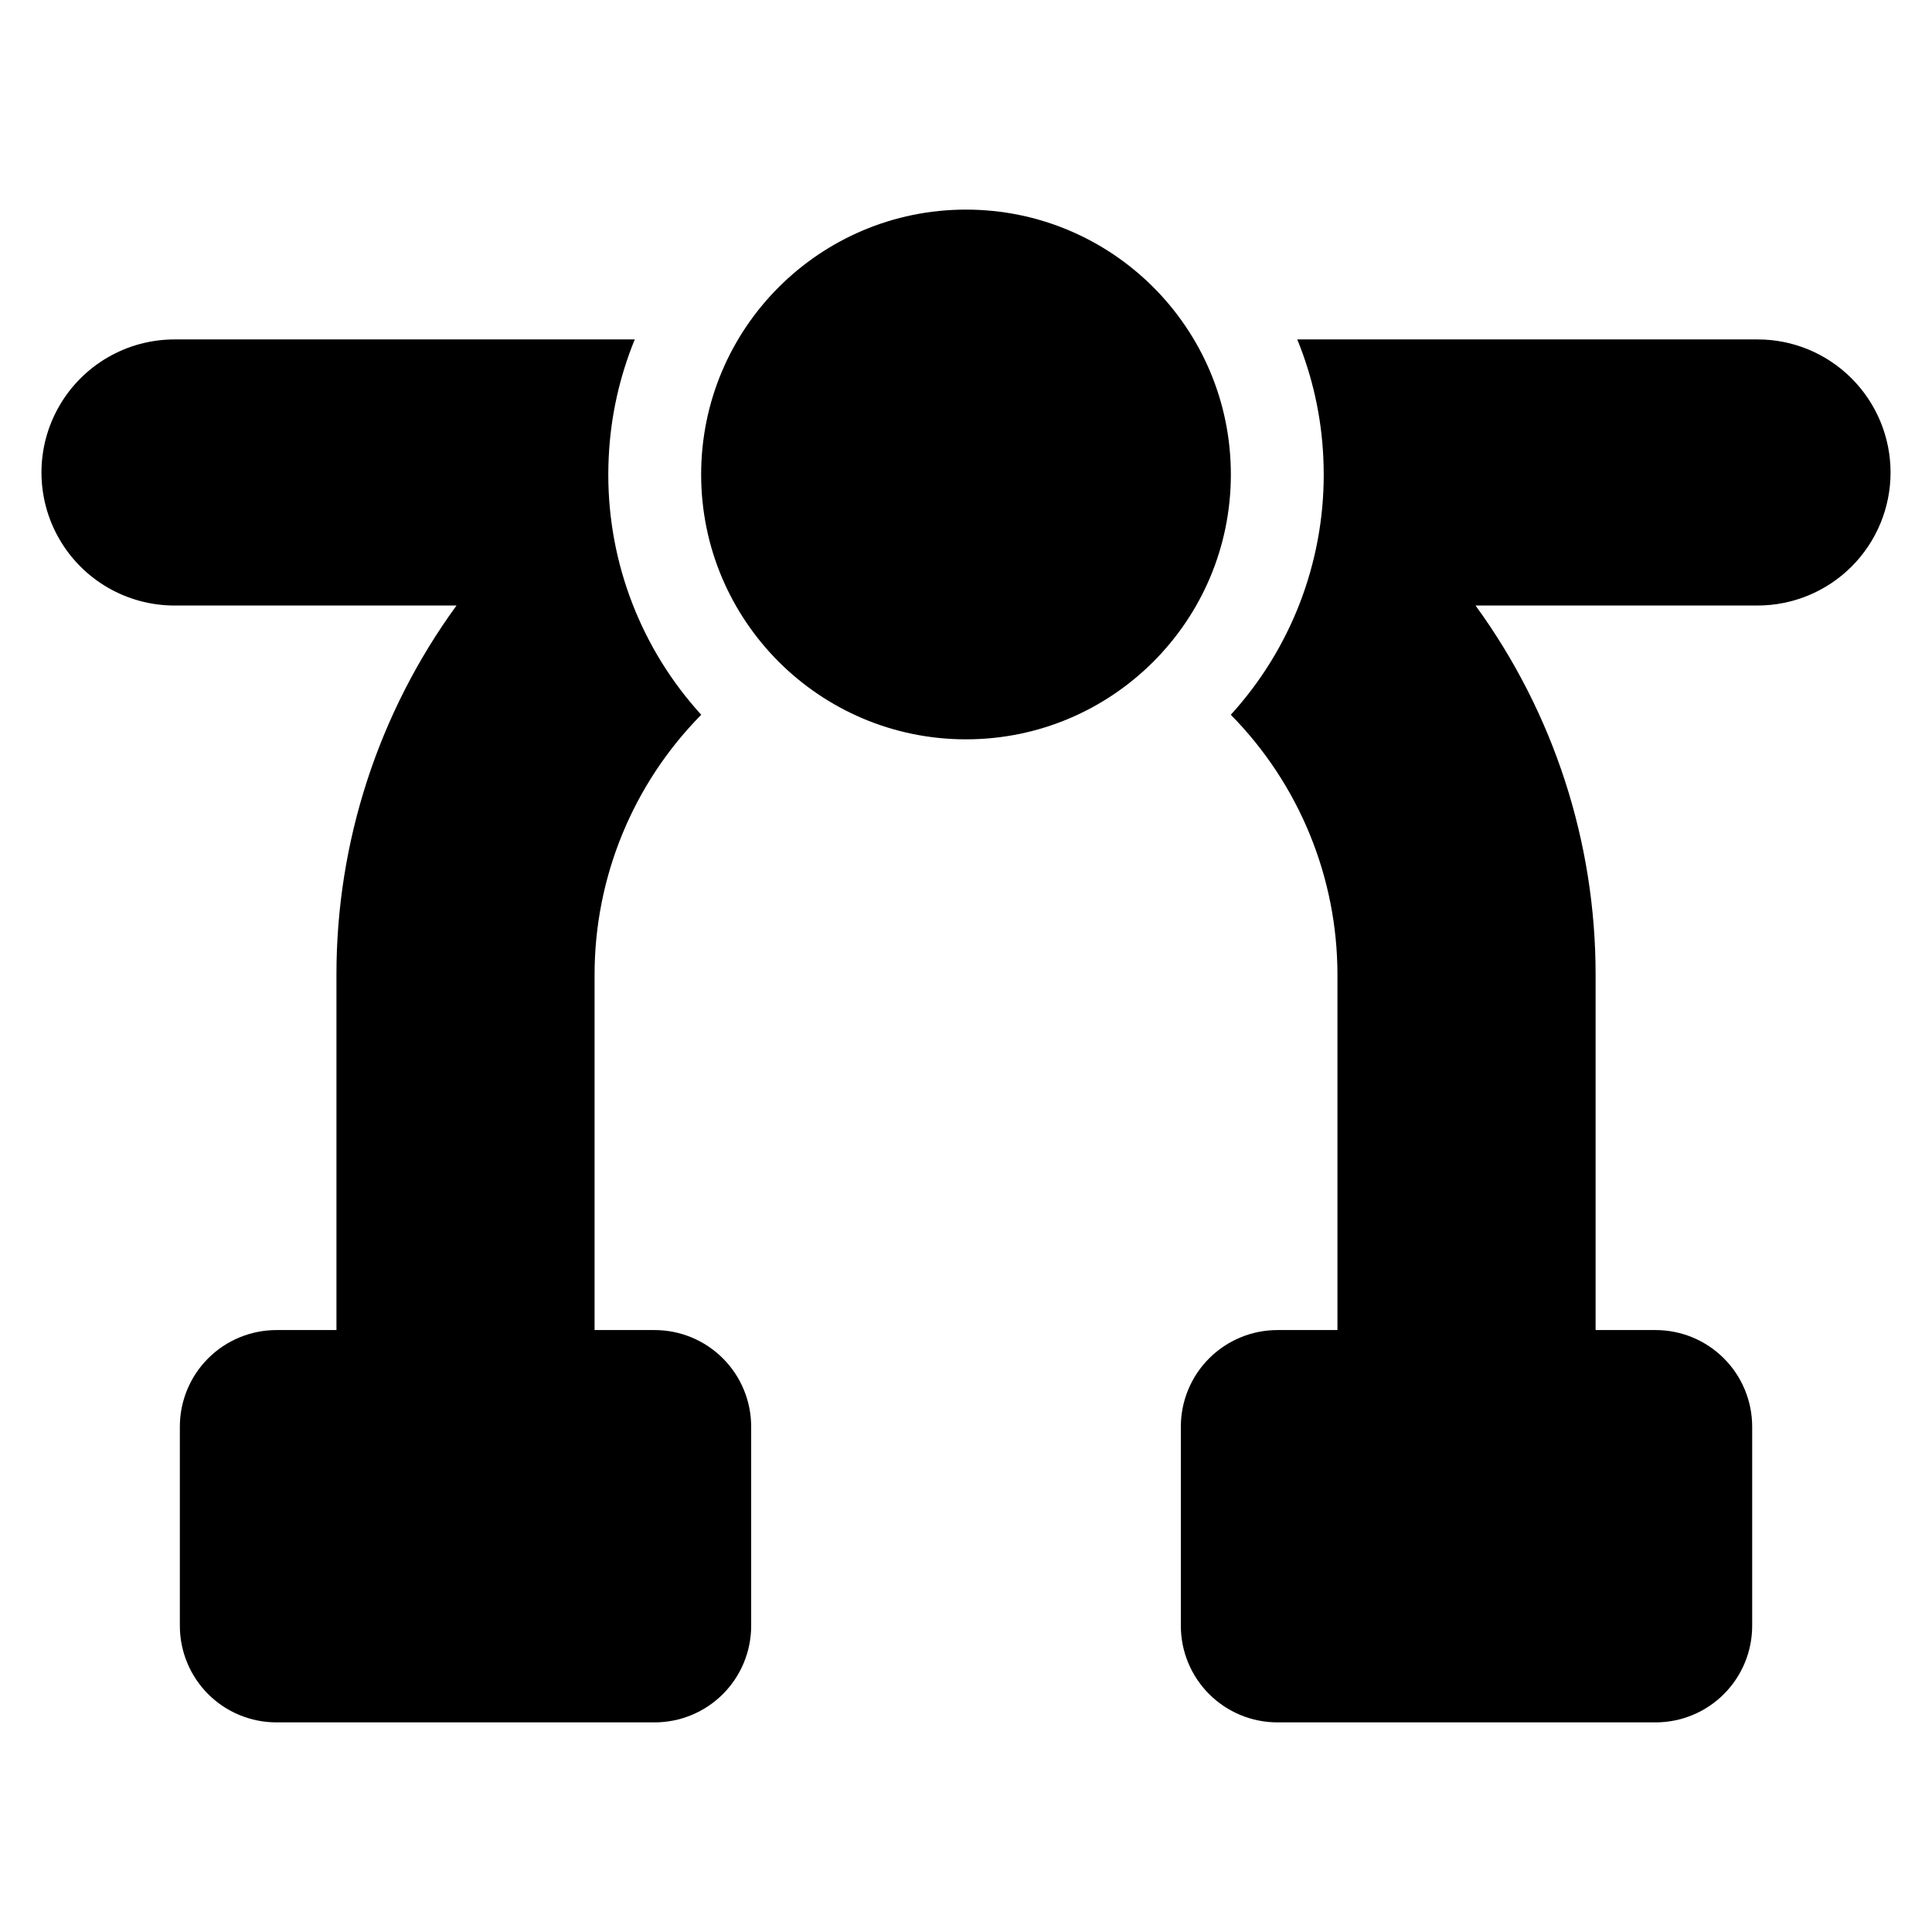 <?xml version="1.0" encoding="UTF-8"?>
<!-- Uploaded to: ICON Repo, www.iconrepo.com, Generator: ICON Repo Mixer Tools -->
<svg fill="#000000" width="800px" height="800px" version="1.1" viewBox="144 144 512 512" xmlns="http://www.w3.org/2000/svg">
 <g>
  <path d="m317.47 496.48h-15.902v-94.102c-0.02-25.809 10.137-50.586 28.266-68.957-15.871-17.41-24.656-40.129-24.629-63.688 0-1.559 0.043-3.121 0.117-4.664 0.508-10.688 2.844-21.211 6.898-31.117h-121.97c-12.598 0-24.238 6.723-30.535 17.633-6.301 10.906-6.301 24.348 0 35.258 6.297 10.91 17.938 17.629 30.535 17.629h74.73c-20.715 28.438-31.859 62.723-31.816 97.906v94.102h-15.902c-6.789 0-13.301 2.699-18.102 7.5s-7.496 11.312-7.496 18.102v52.77-0.004c0 6.793 2.695 13.301 7.496 18.105 4.801 4.801 11.312 7.496 18.102 7.496h100.21c6.789 0 13.301-2.695 18.102-7.496 4.801-4.805 7.496-11.312 7.496-18.105v-52.766c0-6.789-2.695-13.301-7.496-18.102-4.801-4.801-11.312-7.5-18.102-7.5z"/>
  <path d="m470.19 269.74c0 38.766-31.426 70.191-70.191 70.191s-70.188-31.426-70.188-70.191 31.422-70.191 70.188-70.191 70.191 31.426 70.191 70.191"/>
  <path d="m634.69 244.28c-6.602-6.621-15.574-10.34-24.926-10.328h-121.98c4.059 9.906 6.391 20.43 6.898 31.117 0.074 1.543 0.117 3.106 0.117 4.664 0.027 23.559-8.758 46.277-24.625 63.688 18.121 18.375 28.277 43.148 28.262 68.957v94.102h-15.902c-6.789 0-13.301 2.699-18.102 7.5-4.801 4.801-7.496 11.312-7.496 18.102v52.77-0.004c0 6.793 2.695 13.305 7.496 18.105 4.801 4.801 11.312 7.496 18.102 7.496h100.21c6.789 0 13.301-2.695 18.102-7.496 4.801-4.805 7.5-11.312 7.5-18.105v-52.766c0-6.789-2.699-13.301-7.5-18.102s-11.312-7.5-18.102-7.5h-15.895v-94.102c0.039-35.184-11.102-69.469-31.82-97.906h74.734c9.348 0 18.316-3.715 24.93-10.328 6.609-6.613 10.324-15.582 10.324-24.93 0-9.352-3.715-18.32-10.328-24.934z"/>
 </g>
</svg>